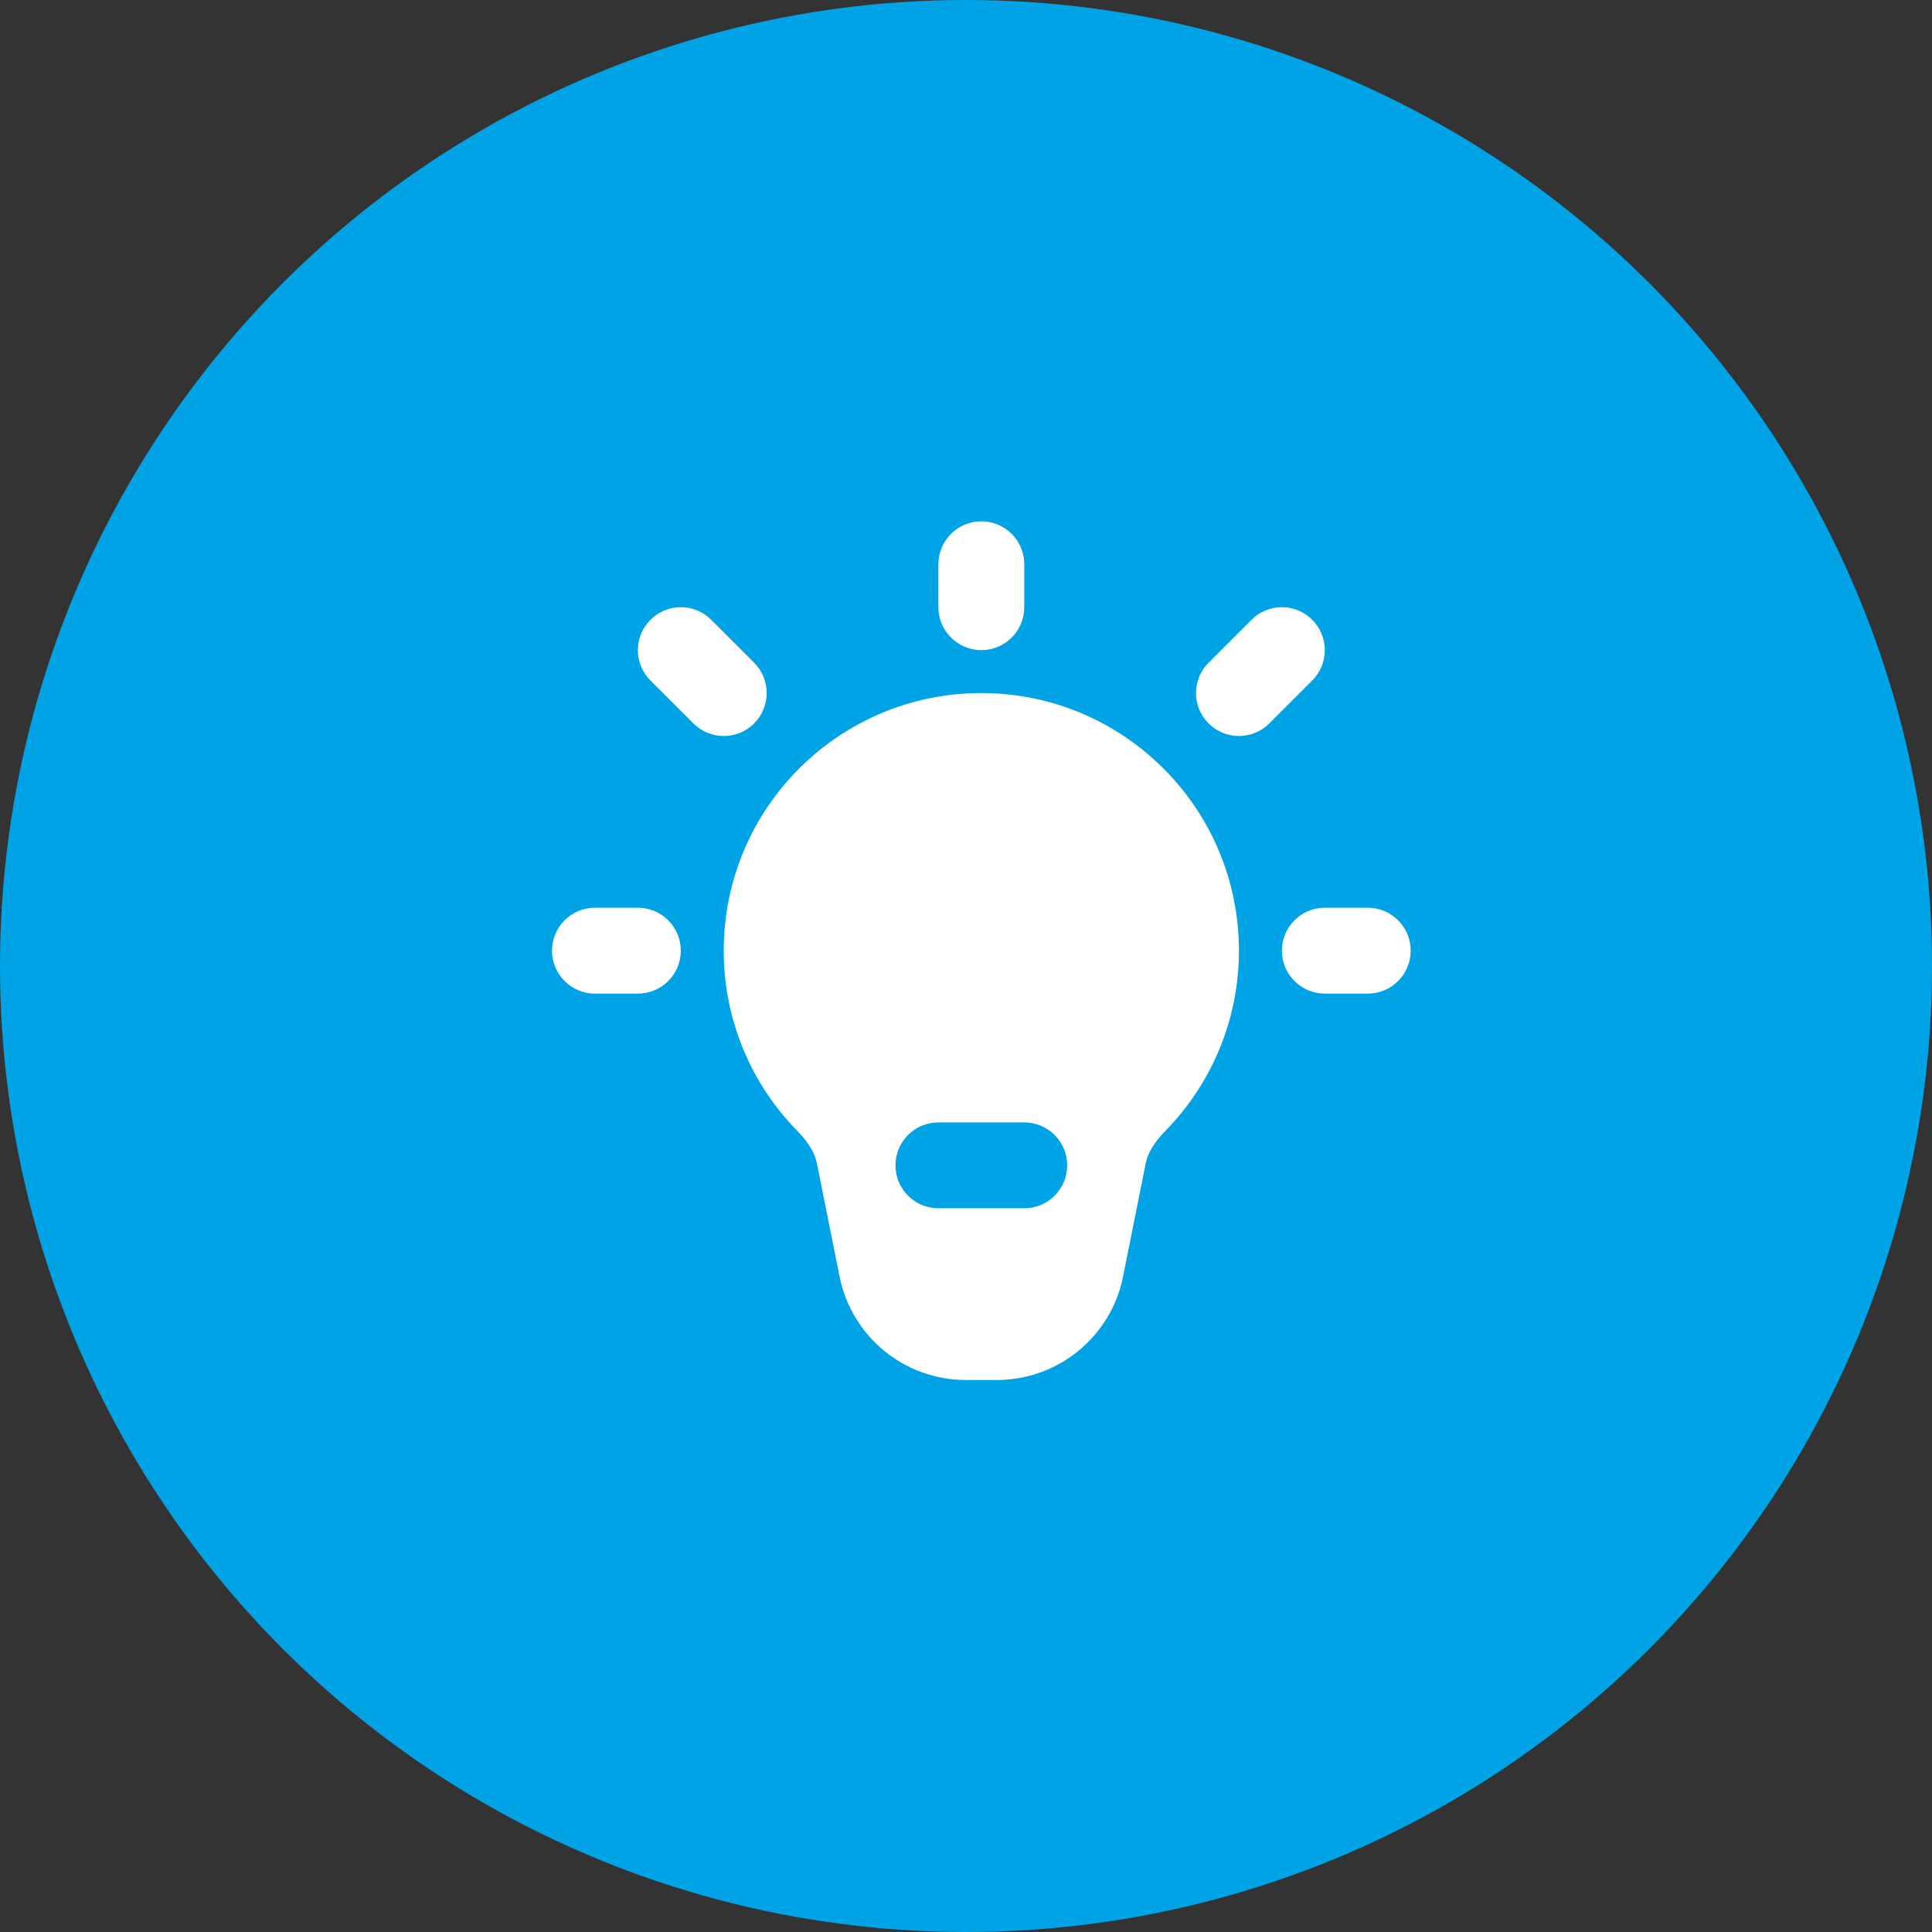 <svg width="63" height="63" viewBox="0 0 63 63" fill="none" xmlns="http://www.w3.org/2000/svg">
<rect x="0" y="0" width="63" height="63" fill="#333333" stroke="none"/>
<g id="Group 177076">
<circle id="Ellipse 14" cx="31.5" cy="31.5" r="31.5" fill="#00A4E6"/>
<g id="Group 177092">
<path id="Vector" fill-rule="evenodd" clip-rule="evenodd" d="M32 17C32.773 17 33.4 17.627 33.4 18.4V19.8C33.4 20.573 32.773 21.2 32 21.2C31.226 21.2 30.6 20.573 30.6 19.8V18.4C30.6 17.627 31.226 17 32 17Z" fill="white"/>
<path id="Vector_2" fill-rule="evenodd" clip-rule="evenodd" d="M42.79 20.21C43.337 20.757 43.337 21.643 42.79 22.19L41.39 23.59C40.843 24.137 39.957 24.137 39.41 23.59C38.863 23.043 38.863 22.157 39.41 21.61L40.81 20.21C41.357 19.663 42.243 19.663 42.79 20.21Z" fill="white"/>
<path id="Vector_3" fill-rule="evenodd" clip-rule="evenodd" d="M41.801 31C41.801 30.227 42.428 29.6 43.201 29.6H44.601C45.374 29.6 46.001 30.227 46.001 31C46.001 31.773 45.374 32.4 44.601 32.4H43.201C42.428 32.4 41.801 31.773 41.801 31Z" fill="white"/>
<path id="Vector_4" fill-rule="evenodd" clip-rule="evenodd" d="M18 31C18 30.227 18.627 29.6 19.4 29.6H20.8C21.573 29.6 22.2 30.227 22.2 31C22.2 31.773 21.573 32.4 20.8 32.4H19.4C18.627 32.4 18 31.773 18 31Z" fill="white"/>
<path id="Vector_5" fill-rule="evenodd" clip-rule="evenodd" d="M21.211 20.21C21.758 19.663 22.644 19.663 23.191 20.21L24.591 21.61C25.137 22.157 25.137 23.043 24.591 23.59C24.044 24.137 23.158 24.137 22.611 23.59L21.211 22.19C20.664 21.643 20.664 20.757 21.211 20.21Z" fill="white"/>
<path id="Vector_6" fill-rule="evenodd" clip-rule="evenodd" d="M32 22.6C27.36 22.6 23.6 26.361 23.6 31C23.6 33.286 24.515 35.362 25.996 36.875C26.371 37.258 26.573 37.61 26.636 37.922L27.377 41.624C27.769 43.587 29.493 45 31.495 45H32.504C34.506 45 36.23 43.587 36.623 41.624L37.363 37.922C37.426 37.61 37.628 37.258 38.003 36.875C39.484 35.362 40.4 33.286 40.4 31C40.4 26.361 36.639 22.6 32 22.6ZM30.6 36.6C29.826 36.6 29.2 37.227 29.2 38C29.2 38.773 29.826 39.4 30.6 39.4H33.4C34.173 39.4 34.8 38.773 34.8 38C34.8 37.227 34.173 36.6 33.4 36.6H30.6Z" fill="white"/>
</g>
</g>
</svg>
